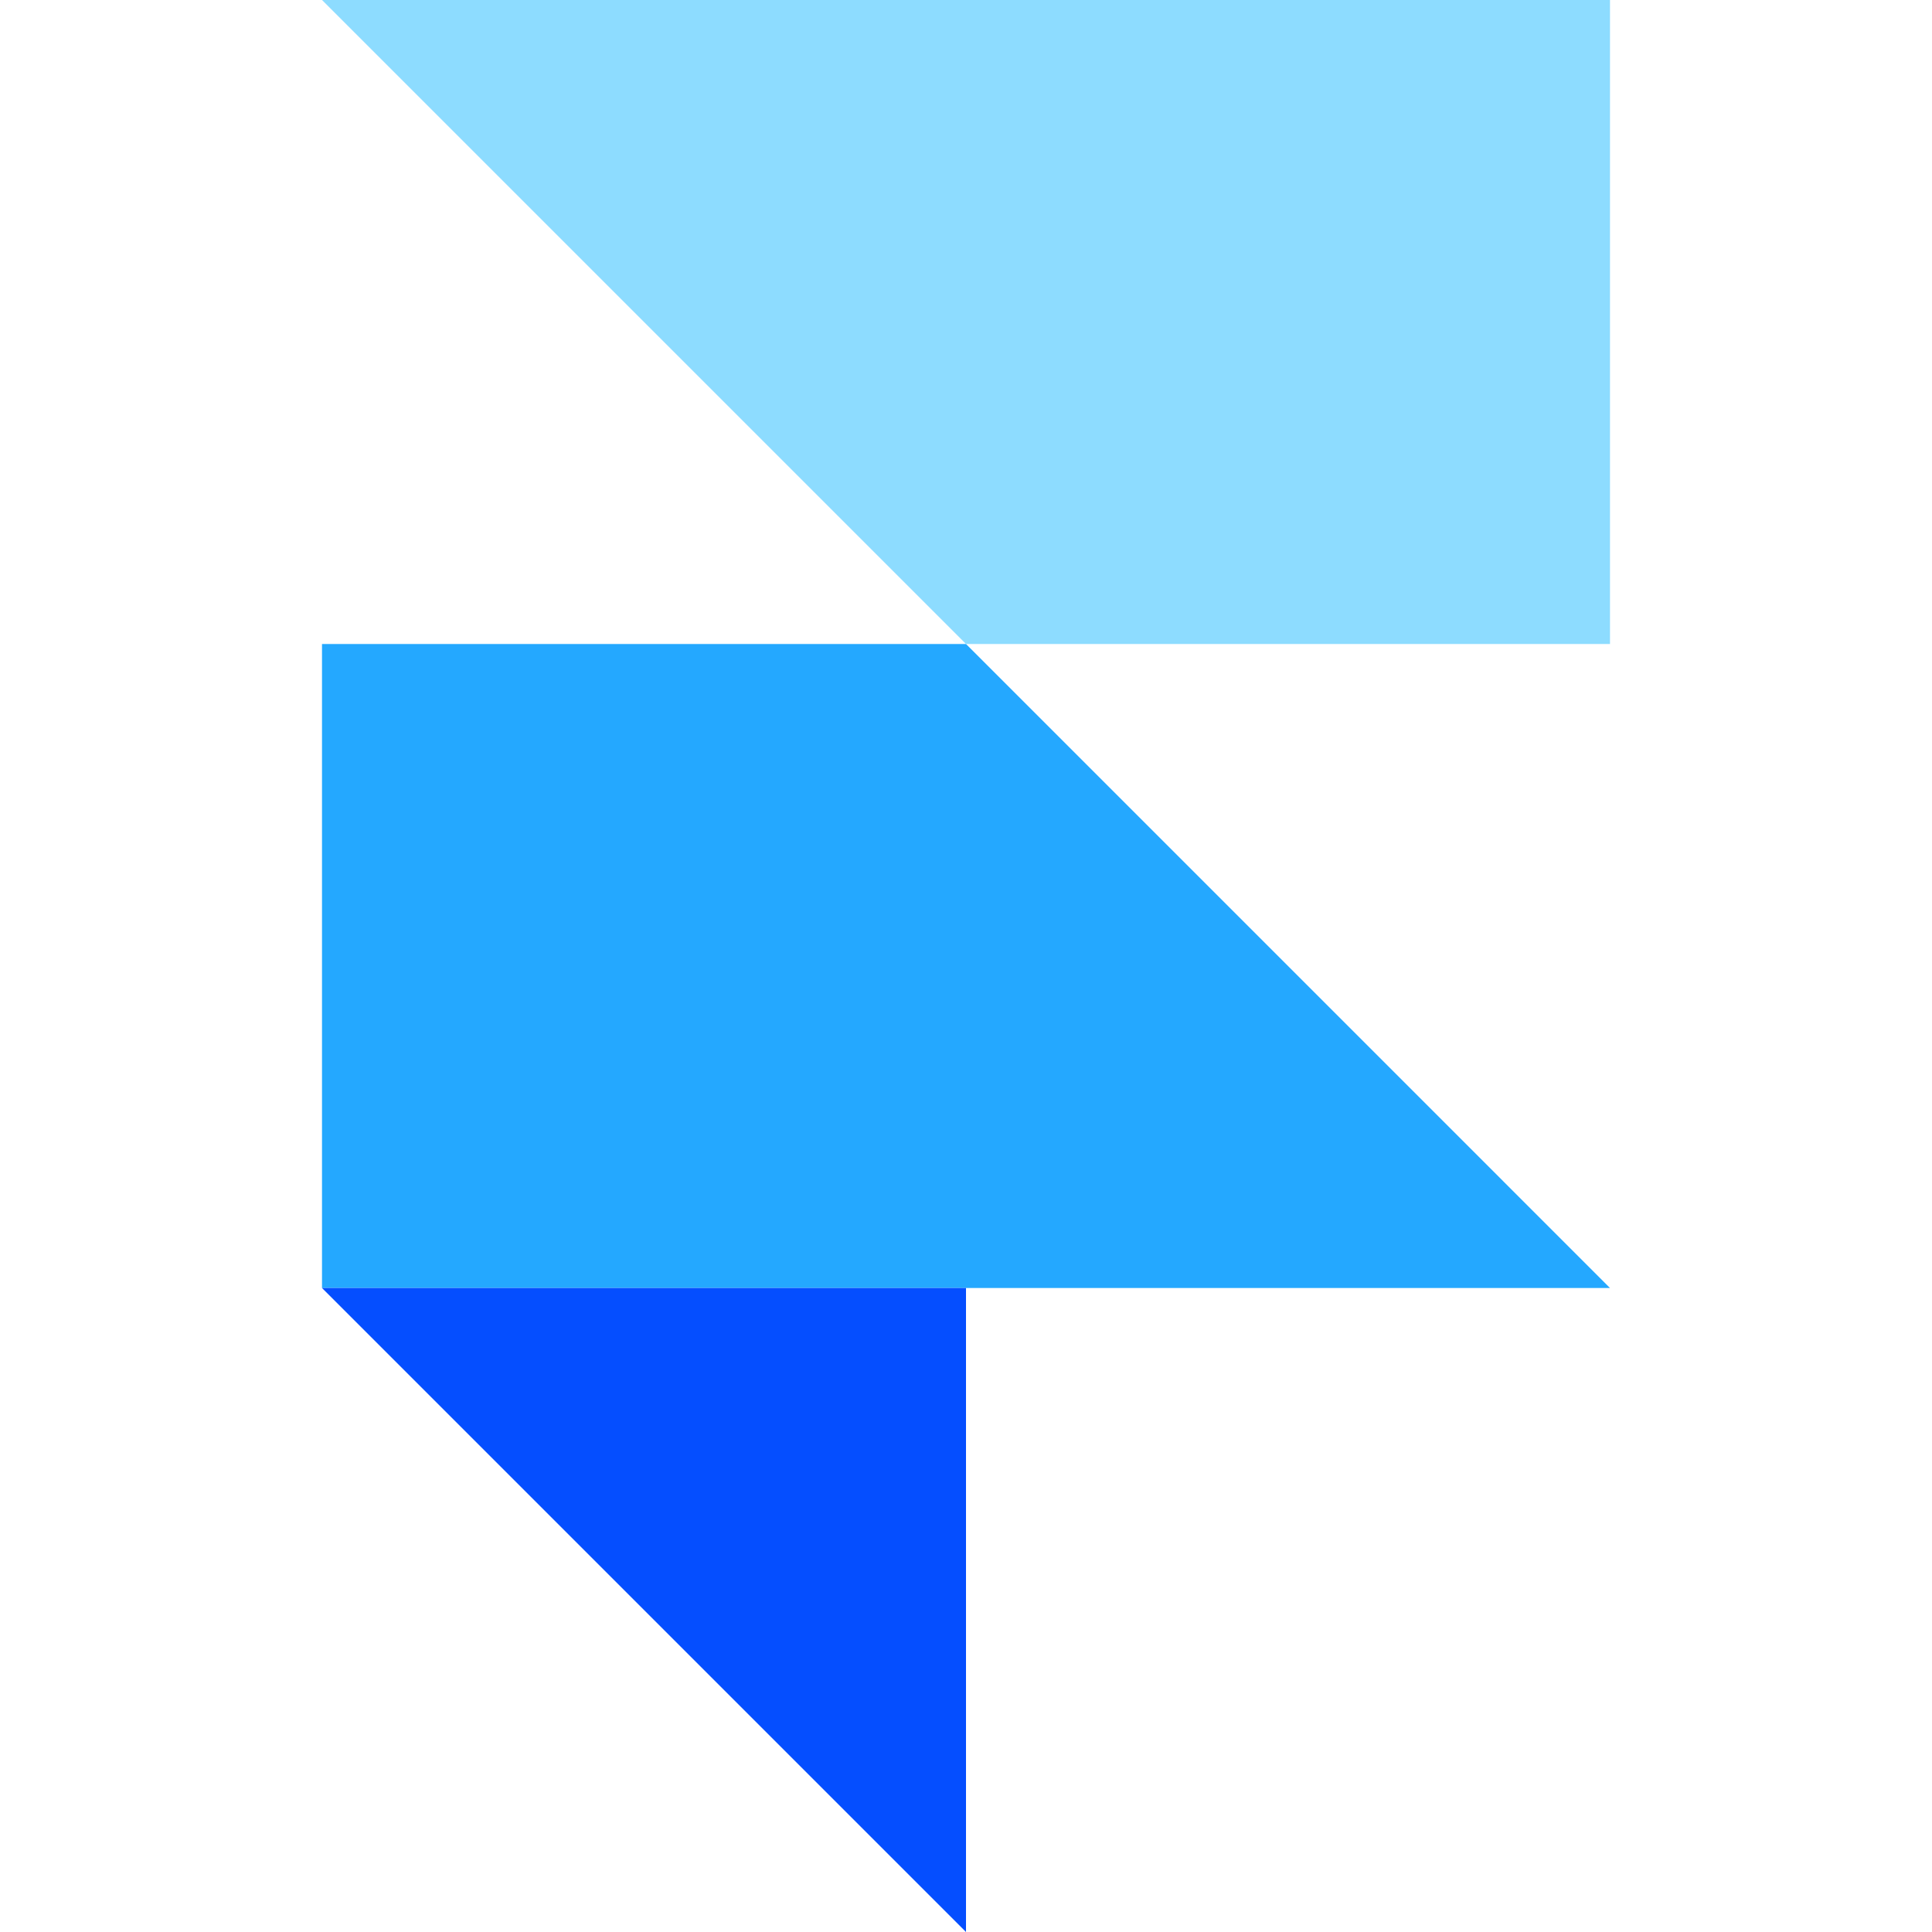 <svg xmlns="http://www.w3.org/2000/svg" viewBox="0 0 24 24" id="framer"><path fill="#24A8FF" d="M20 16H4V8h8z"></path><path fill="#8DDCFF" d="M20 0H4l8 8h8z"></path><path fill="#054EFF" d="M12 16v8l-8-8z"></path></svg>